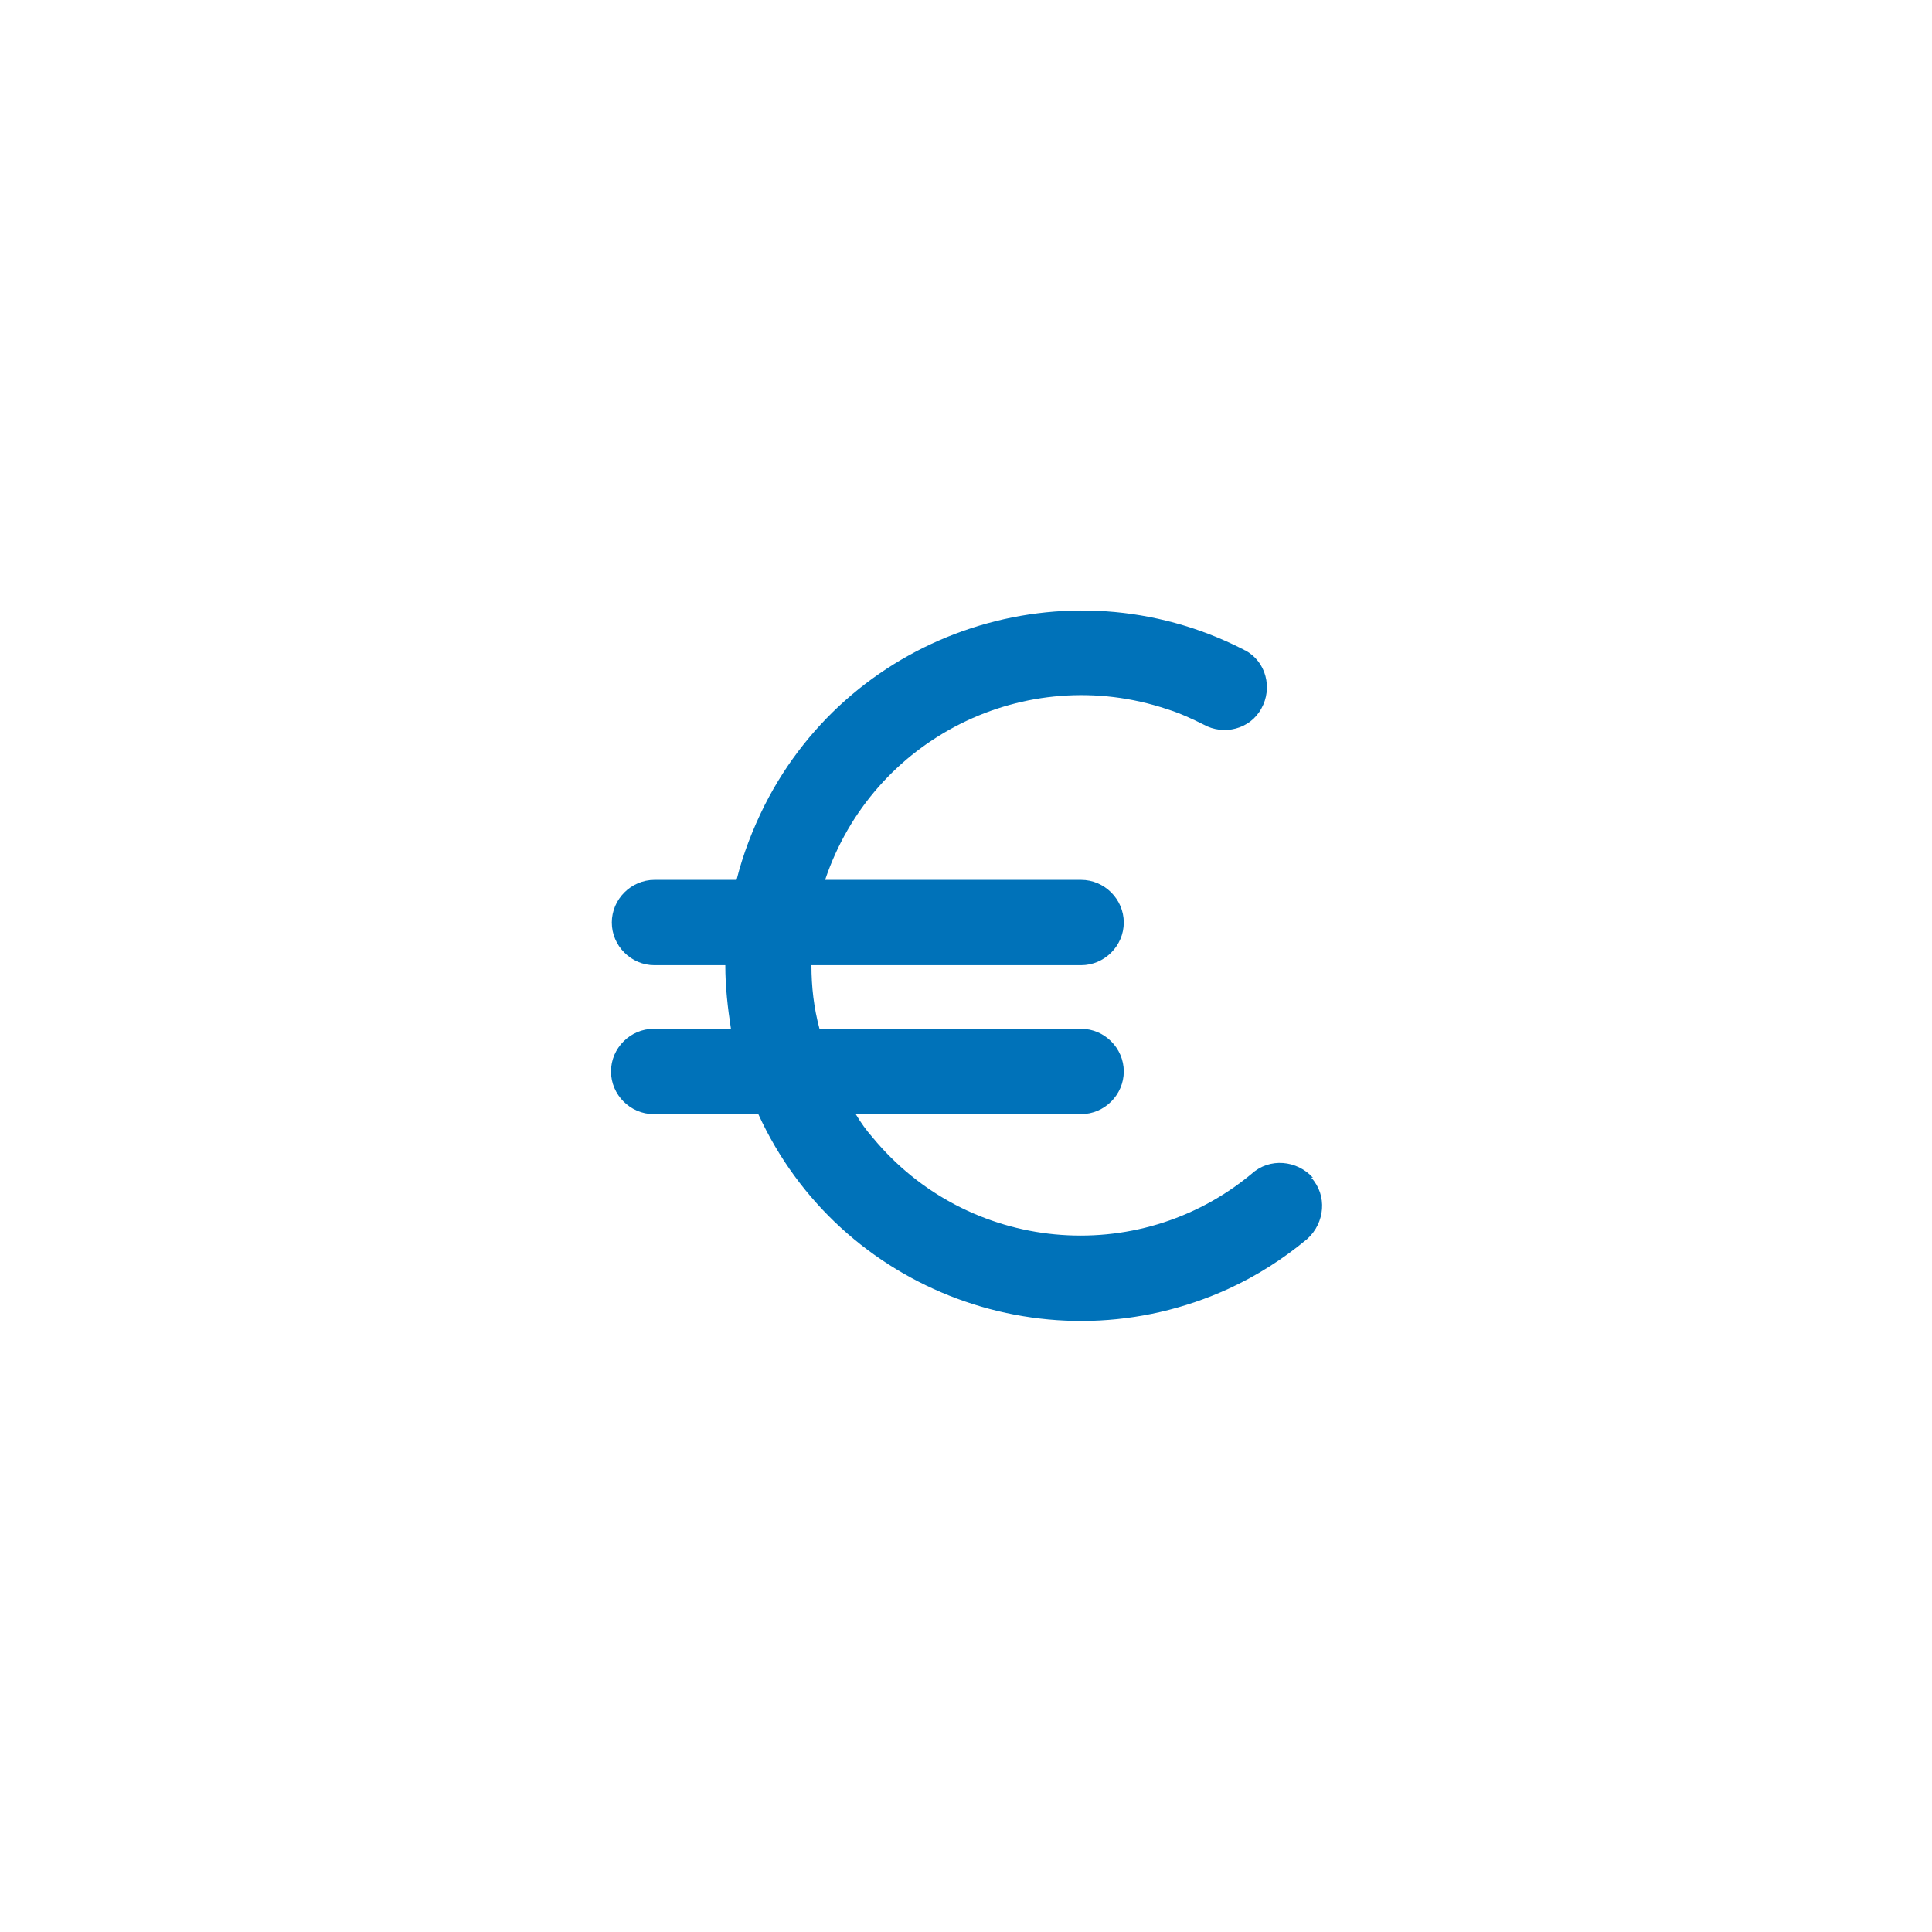 <?xml version="1.0" encoding="UTF-8"?>
<svg id="Calque_1" data-name="Calque 1" xmlns="http://www.w3.org/2000/svg" viewBox="0 0 24 24">
  <defs>
    <style>
      .cls-1 {
        fill: #0072b9;
      }
    </style>
  </defs>
  <path class="cls-1" d="m16.31,14.63c-.2-.22-.54-.25-.76-.05-1.42,1.18-3.53.98-4.71-.45-.08-.09-.15-.19-.21-.29h2.8c.29,0,.53-.24.53-.53s-.24-.53-.53-.53h-3.25c-.07-.26-.1-.52-.1-.79h3.35c.29,0,.53-.24.53-.53s-.24-.53-.53-.53h-3.18c.59-1.76,2.49-2.71,4.25-2.12.16.05.31.12.45.19.25.14.58.06.72-.2.14-.25.06-.58-.2-.72-.01,0-.03-.02-.04-.02-2.17-1.1-4.83-.23-5.93,1.94-.15.3-.27.61-.35.93h-1.02c-.29,0-.53.24-.53.53s.24.53.53.53h.88c0,.27.03.53.07.79h-.96c-.29,0-.53.24-.53.53s.24.53.53.53h1.3c1.01,2.21,3.63,3.18,5.84,2.17.35-.16.68-.37.98-.62.22-.2.25-.54.05-.76Z"/>
</svg>